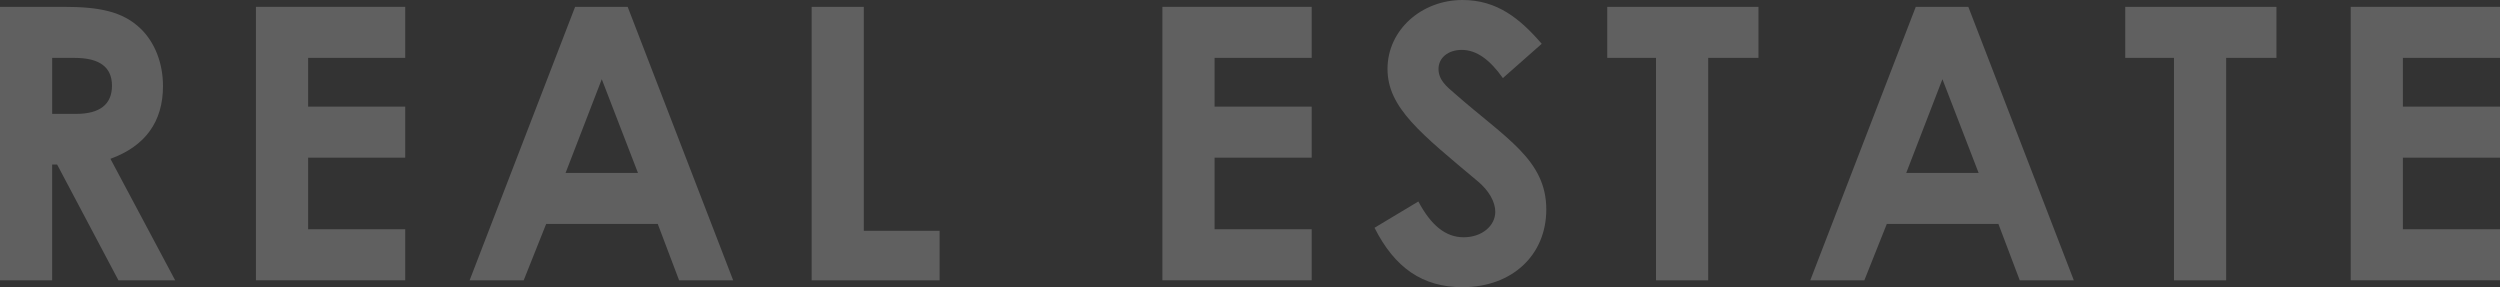 <?xml version="1.0" encoding="UTF-8"?><svg id="b" xmlns="http://www.w3.org/2000/svg" viewBox="0 0 1368.79 157.23"><rect x="0" y="0" width="1368.79" height="157.23" fill="#333333" stroke="none"/><g id="c"><g opacity=".22"><path d="m0,3.75h34.82c18.98,0,32.32,2.29,42.33,12.09,7.51,7.3,12.09,18.56,12.09,31.28,0,19.6-9.8,32.95-28.78,39.83l35.45,66.52h-31.07l-33.57-63.39h-2.71v63.39H0V3.75Zm28.57,58.6h13.14c12.93,0,19.6-5.21,19.6-15.43s-6.88-15.22-20.44-15.22h-12.3v30.65Z" fill="#fff" stroke-width="0"/><path d="m140.13,3.75h81.74v27.94h-53.17v26.69h53.17v27.94h-53.17v39.2h53.17v27.94h-81.74V3.75Z" fill="#fff" stroke-width="0"/><path d="m314.88,3.75h28.78l57.76,149.72h-29.61l-11.68-30.86h-61.1l-12.3,30.86h-29.61L314.88,3.75Zm14.6,39.62l-19.81,51.3h39.62l-19.81-51.3Z" fill="#fff" stroke-width="0"/><path d="m444.38,3.75h28.57v122.61h41.5v27.11h-70.06V3.75Z" fill="#fff" stroke-width="0"/><path d="m636.43,3.75h81.74v27.94h-53.17v26.69h53.17v27.94h-53.17v39.2h53.17v27.94h-81.74V3.75Z" fill="#fff" stroke-width="0"/><path d="m776.57,110.31c6.88,12.93,14.8,19.6,24.81,19.6s17.31-6.26,17.31-13.97c0-5.42-3.54-11.68-9.59-16.68-31.07-26.07-49.42-40.25-49.42-61.52S778.23,0,800.75,0c18.98,0,31.49,10.22,43.37,23.98l-21.27,18.77c-7.09-10.01-14.39-15.43-22.52-15.43-7.51,0-12.72,4.38-12.72,10.43s4.38,9.59,8.76,13.35c27.94,24.61,50.25,36.28,50.25,63.6,0,25.02-18.77,42.54-45.88,42.54-21.89,0-37.12-10.63-48.17-32.53l23.98-14.39Z" fill="#fff" stroke-width="0"/><path d="m880,3.75h82.79v27.94h-27.53v121.78h-28.57V31.7h-26.69V3.75Z" fill="#fff" stroke-width="0"/><path d="m1048.91,3.75h28.78l57.76,149.72h-29.61l-11.68-30.86h-61.1l-12.3,30.86h-29.61L1048.91,3.75Zm14.6,39.62l-19.81,51.3h39.62l-19.81-51.3Z" fill="#fff" stroke-width="0"/><path d="m1163.6,3.75h82.79v27.94h-27.53v121.78h-28.57V31.7h-26.69V3.75Z" fill="#fff" stroke-width="0"/><path d="m1287.05,3.75h81.74v27.94h-53.17v26.69h53.17v27.94h-53.17v39.2h53.17v27.94h-81.74V3.75Z" fill="#fff" stroke-width="0"/></g></g></svg>